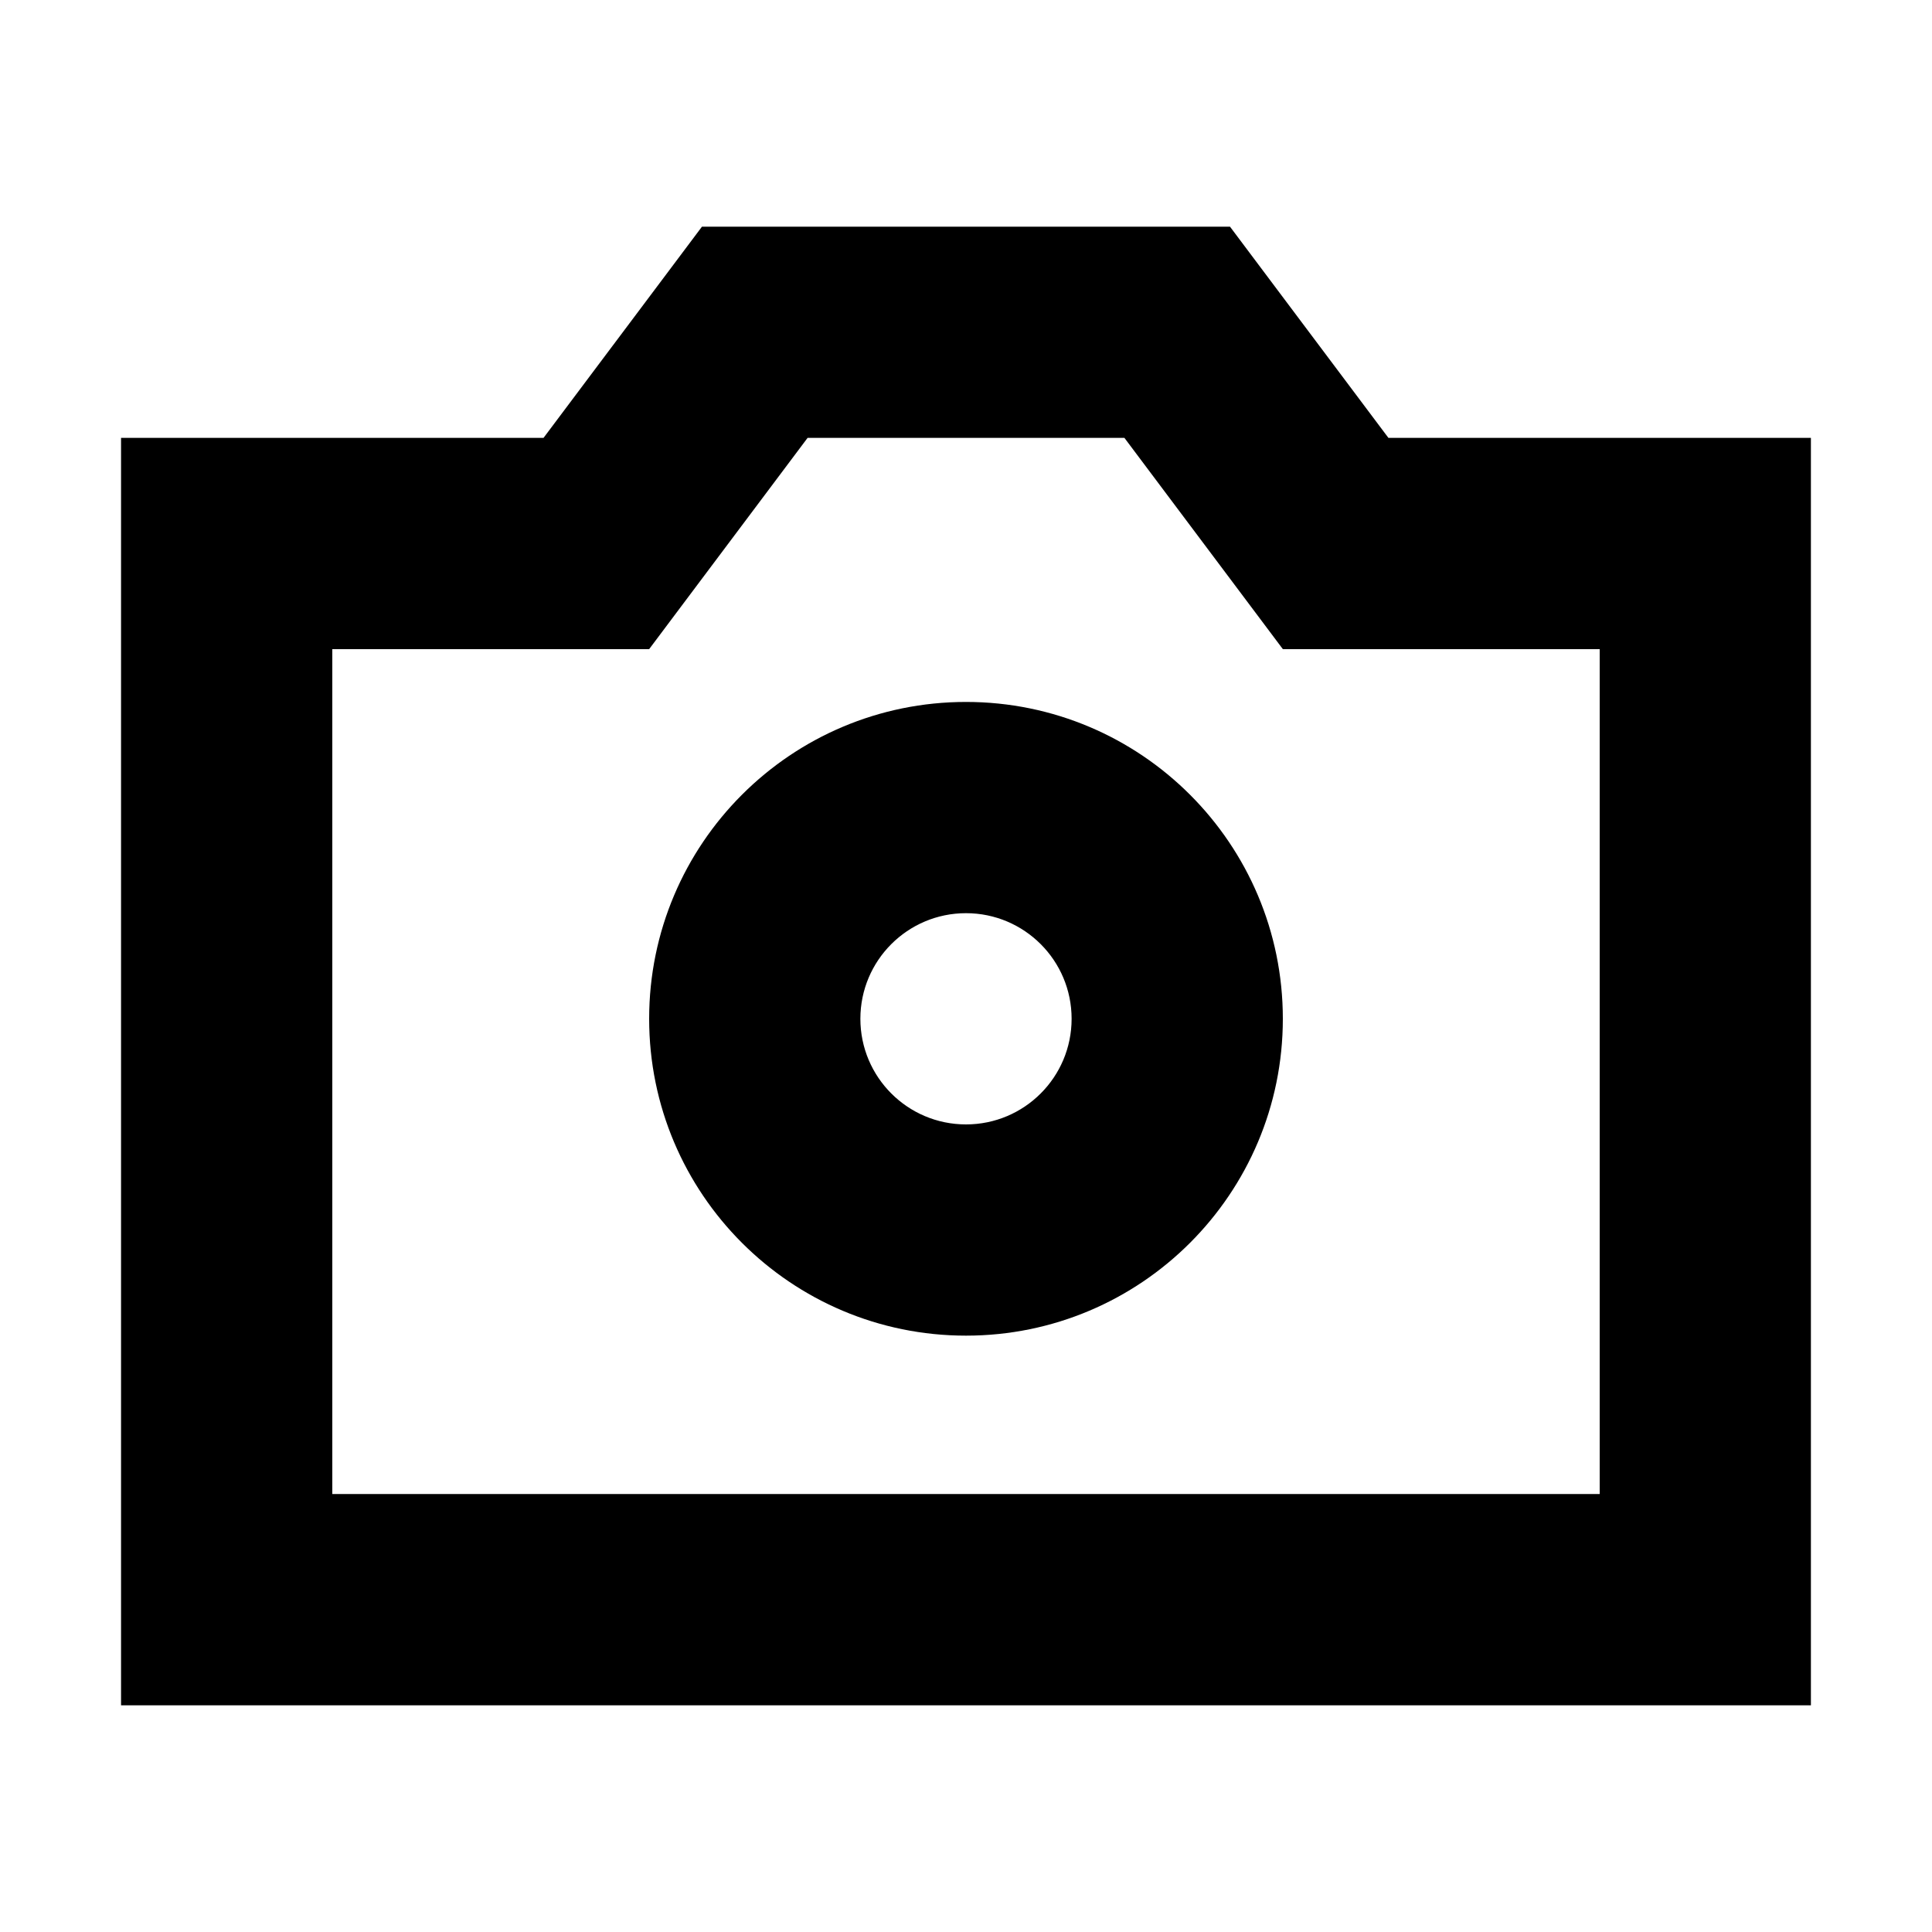 <?xml version="1.0" encoding="UTF-8"?>
<!-- Uploaded to: SVG Repo, www.svgrepo.com, Generator: SVG Repo Mixer Tools -->
<svg fill="#000000" width="800px" height="800px" version="1.1" viewBox="144 144 512 512" xmlns="http://www.w3.org/2000/svg">
 <path d="m344.02 204.07h-13.996l-8.395 11.195-33.59 44.781h-111.96v335.88h447.83v-335.88h-111.96l-33.59-44.781-8.395-11.195zm-19.594 100.76 33.59-44.785h83.969l33.586 44.785 8.395 11.195h83.969v223.91h-335.87v-223.91h83.969zm47.582 109.16c0-15.457 12.531-27.988 27.992-27.988 15.457 0 27.988 12.531 27.988 27.988 0 15.461-12.531 27.992-27.988 27.992-15.461 0-27.992-12.531-27.992-27.992zm27.992-83.969c-46.375 0-83.969 37.594-83.969 83.969s37.594 83.969 83.969 83.969c46.371 0 83.965-37.594 83.965-83.969s-37.594-83.969-83.965-83.969z" fill-rule="evenodd"/>
</svg>